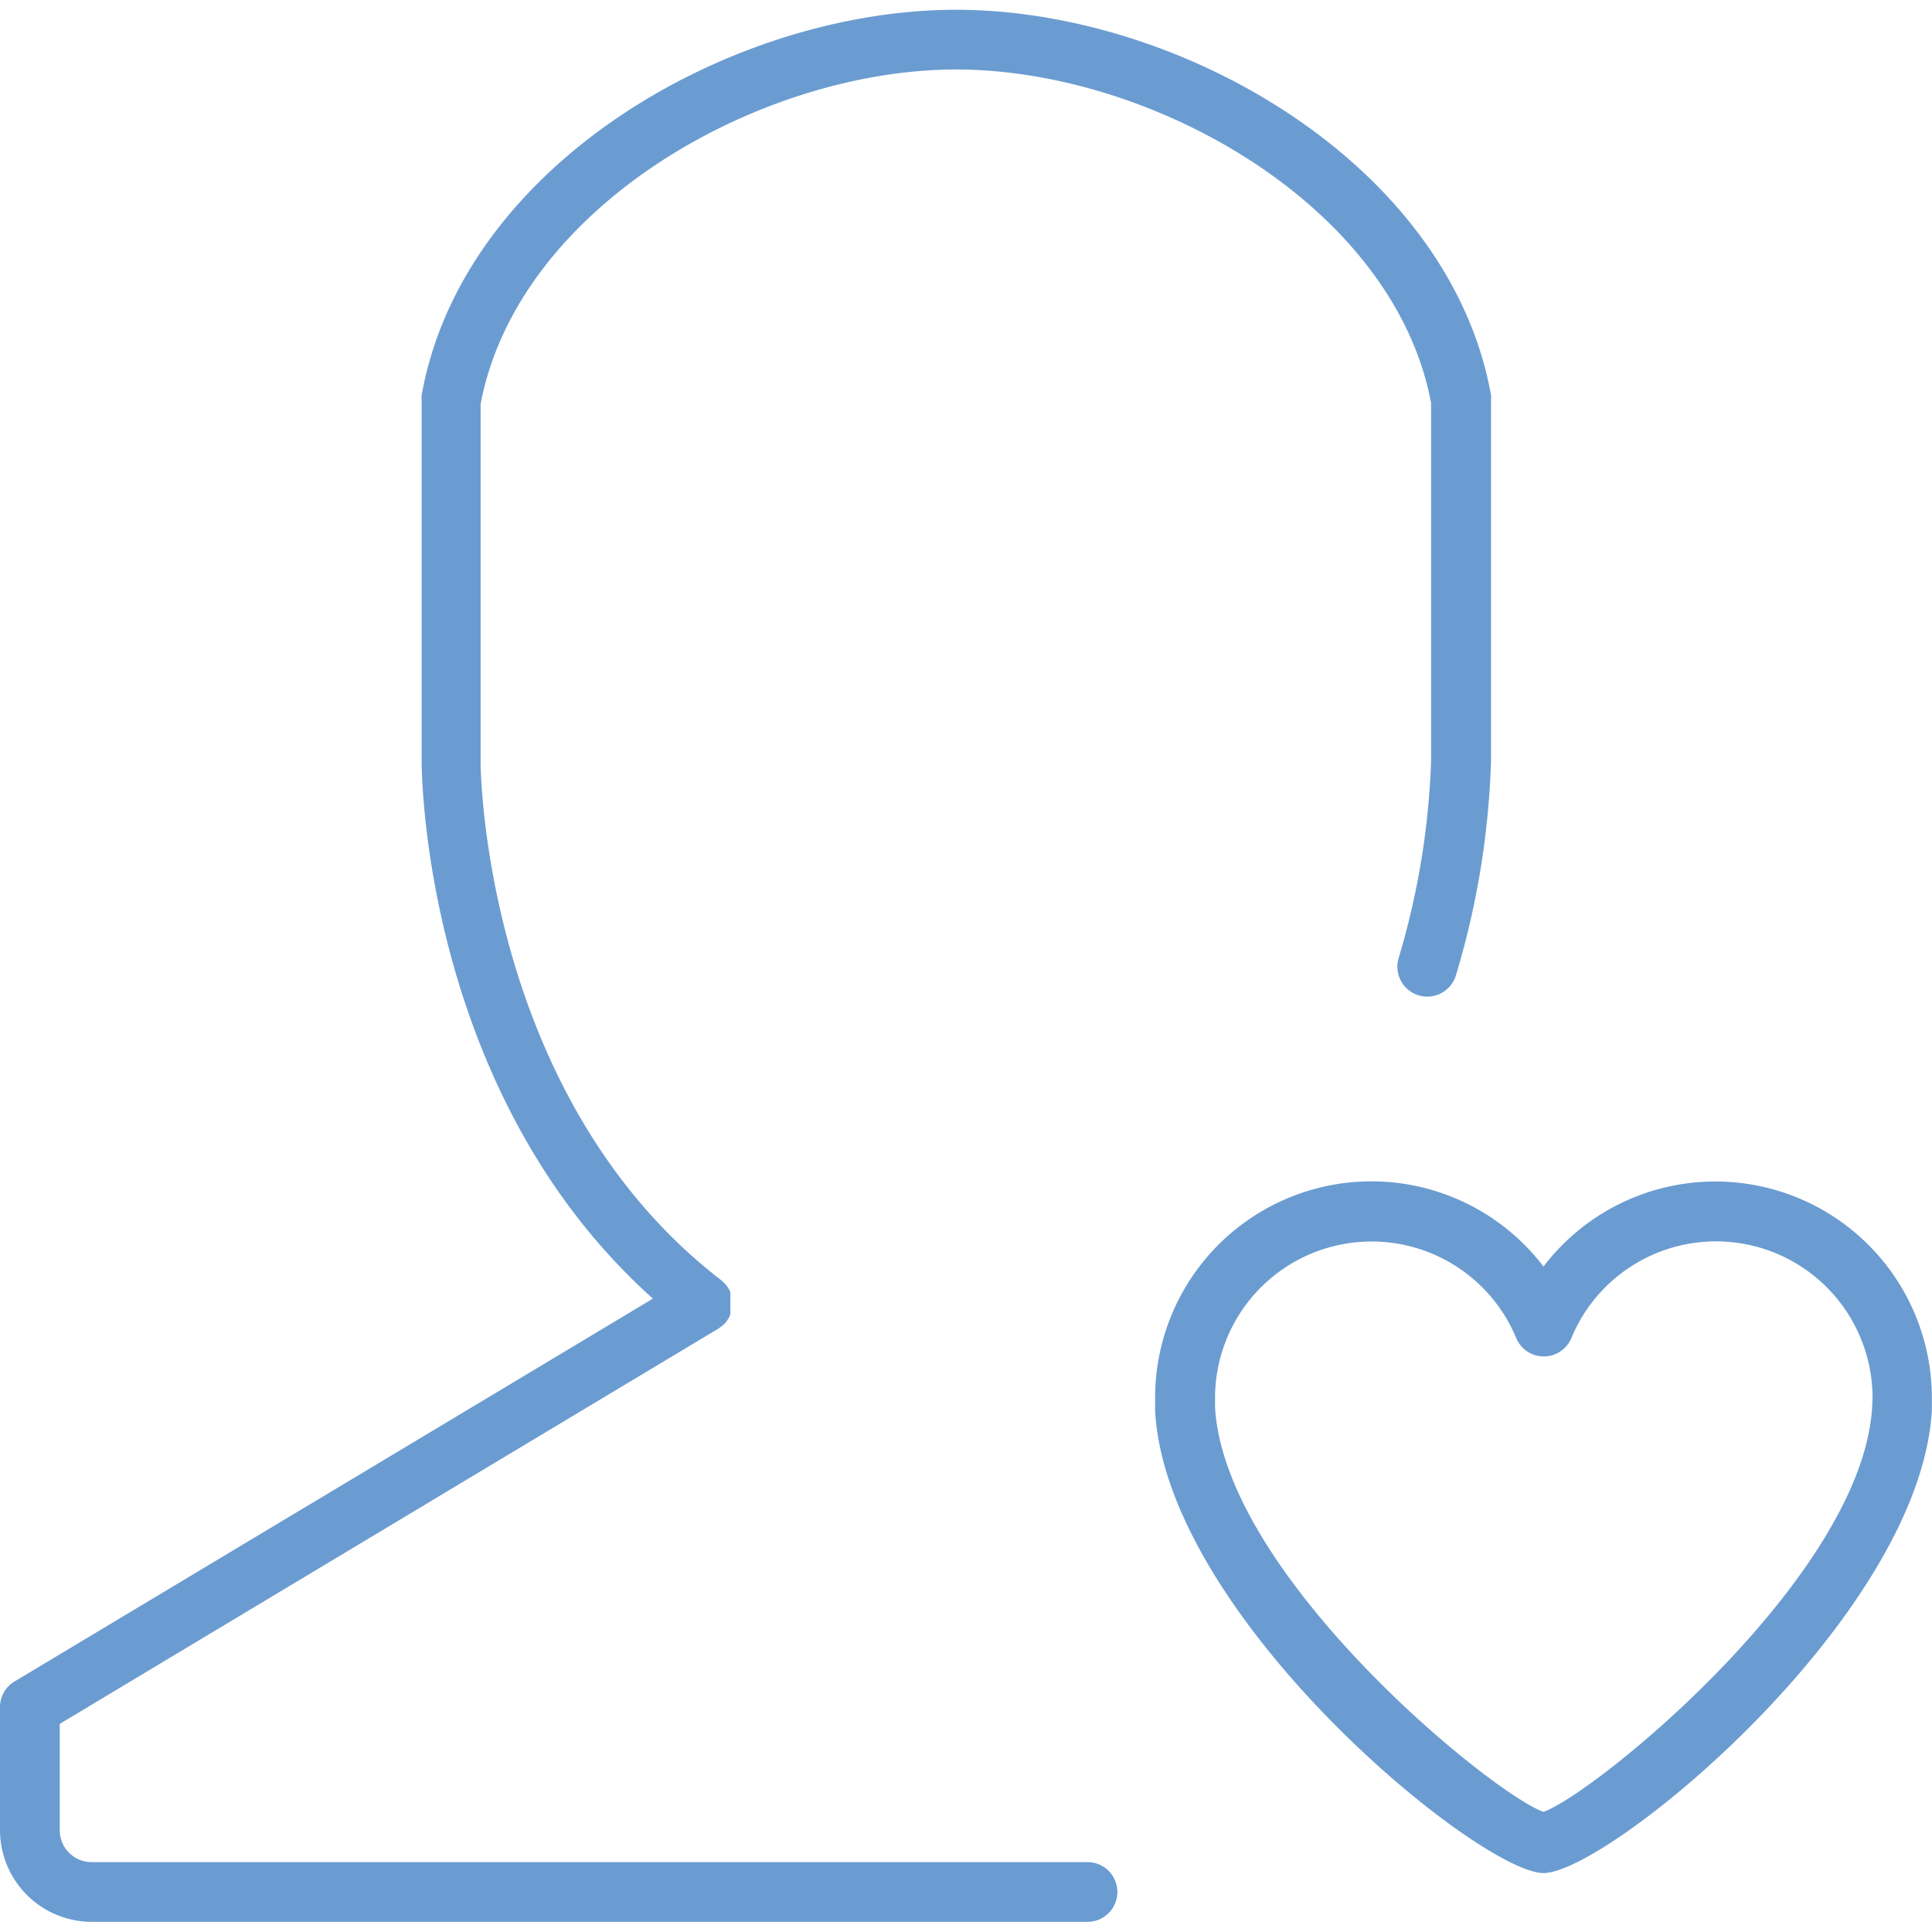 <svg viewBox="0 0 88 88" fill="none" height="88" width="88" xmlns="http://www.w3.org/2000/svg">
  <g clip-path="url(#a)">
    <path d="M49.489 84.817H4.173a1.452 1.452 0 0 1-1.451-1.442V78.52l30.02-18.017.08-.064.1-.072a1.26 1.26 0 0 0 .155-.155c.033-.046.063-.094.09-.145l.055-.081a1.14 1.14 0 0 0 .045-.136v-.372a1.214 1.214 0 0 0 0-.146v-.118a1.173 1.173 0 0 0 0-.127 1.343 1.343 0 0 0 0-.126v-.1a1.374 1.374 0 0 0-.072-.154l-.054-.082-.091-.127-.118-.109-.064-.063c-10.886-8.374-10.977-23.443-10.977-23.588v-16.33c1.697-9 12.738-15.242 21.655-15.242h.136c8.937.064 19.823 6.278 21.502 15.187v16.33a35.374 35.374 0 0 1-1.48 8.963 1.362 1.362 0 0 0 2.613.772 37.654 37.654 0 0 0 1.597-9.771v-16.42a1.346 1.346 0 0 0 0-.236C66.018 7.495 53.798.445 43.546.445h-.145C33.186.518 21.066 7.55 19.206 18a1.349 1.349 0 0 0 0 .236v16.42c0 .645.118 15.169 10.533 24.495L.662 76.588A1.36 1.36 0 0 0 0 77.749v5.625a4.184 4.184 0 0 0 4.173 4.164h45.361a1.361 1.361 0 0 0 0-2.722l-.045.001Z" fill="#6B9CD1"></path>
    <path d="M78.142 53.816a9.835 9.835 0 0 0-7.838 3.874 9.853 9.853 0 0 0-17.69 5.979v.617c.544 9.416 14.769 21.002 17.68 21.029 2.913.027 17.138-11.64 17.7-21.066v-.581a9.861 9.861 0 0 0-9.852-9.852Zm7.131 10.279c-.454 7.684-12.592 17.581-14.969 18.434-2.377-.853-14.515-10.75-14.96-18.426v-.435a7.131 7.131 0 0 1 13.717-2.722 1.361 1.361 0 0 0 2.513 0 7.13 7.13 0 0 1 13.718 2.722l-.019.427Z" fill="#6B9CD1"></path>
  </g>
  <defs>
    <clipPath id="a">
      <path d="M0 0h88v88H0z" fill="#fff"></path>
    </clipPath>
  </defs>
</svg>
